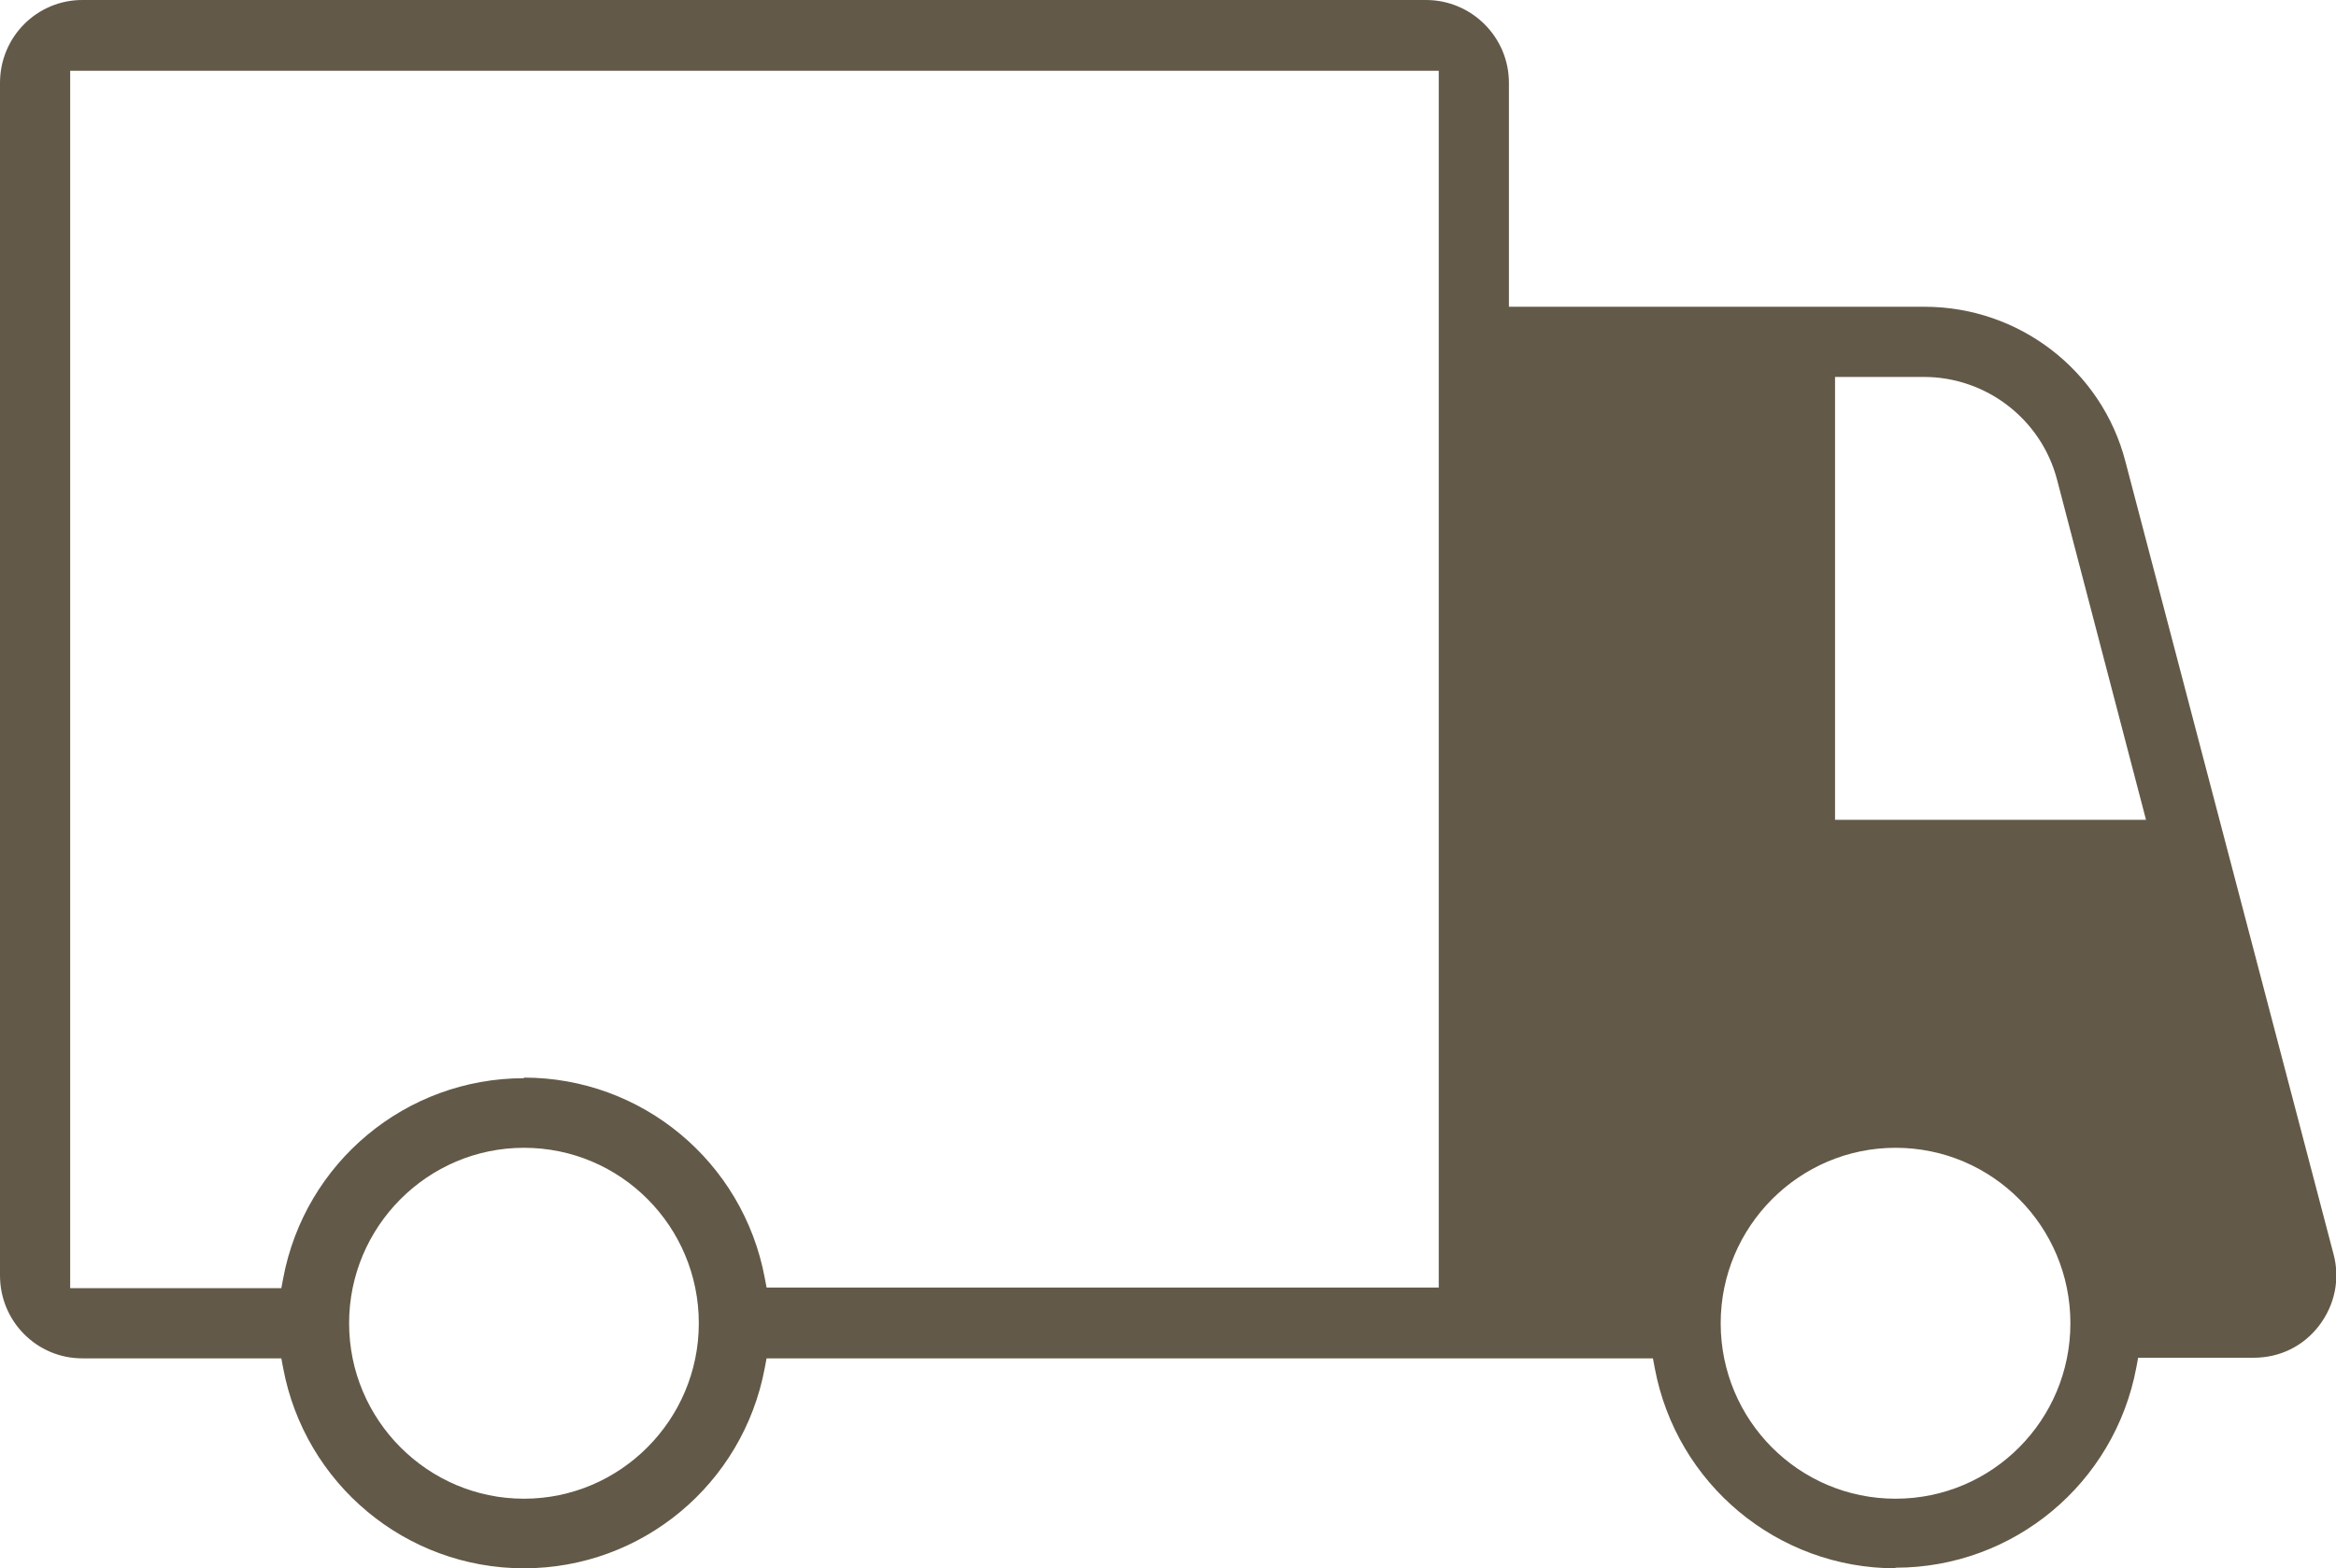 <?xml version="1.0" encoding="UTF-8"?>
<svg id="_レイヤー_2" data-name="レイヤー 2" xmlns="http://www.w3.org/2000/svg" viewBox="0 0 38.61 25.92">
  <defs>
    <style>
      .cls-1 {
        fill: #625948;
        stroke-width: 0px;
      }
    </style>
  </defs>
  <g id="Layer_1" data-name="Layer 1">
    <path class="cls-1" d="m31.33,25.92c-1.95,0-3.62-1.39-3.98-3.31l-.03-.16h-14.65l-.03.16c-.36,1.92-2.03,3.31-3.98,3.31s-3.62-1.39-3.98-3.31l-.03-.16H1.36c-.75,0-1.36-.61-1.36-1.37V1.37C0,.61.61,0,1.36,0h22.21c.75,0,1.37.61,1.37,1.37v3.7h6.87c1.56,0,2.93,1.05,3.32,2.56l3.44,13.1c.11.41.02.84-.24,1.18-.26.34-.65.53-1.08.53h-1.91l-.03.16c-.36,1.92-2.03,3.31-3.98,3.31Zm0-6.95c-1.59,0-2.89,1.3-2.89,2.9s1.29,2.9,2.89,2.9,2.89-1.3,2.89-2.9-1.29-2.9-2.89-2.9Zm-22.67,0c-1.59,0-2.89,1.3-2.89,2.9s1.3,2.9,2.89,2.9,2.89-1.3,2.89-2.9-1.29-2.9-2.89-2.9Zm0-1.16c1.95,0,3.62,1.39,3.98,3.31l.03.16h11.11V1.17H1.16s0,20.12,0,20.12h3.49s.03-.16.03-.16c.36-1.92,2.03-3.31,3.98-3.31Zm21.67-4.26h5.14s-1.47-5.62-1.47-5.62c-.26-1-1.17-1.7-2.2-1.7h-1.47v7.32Z"/>
  </g>
</svg>